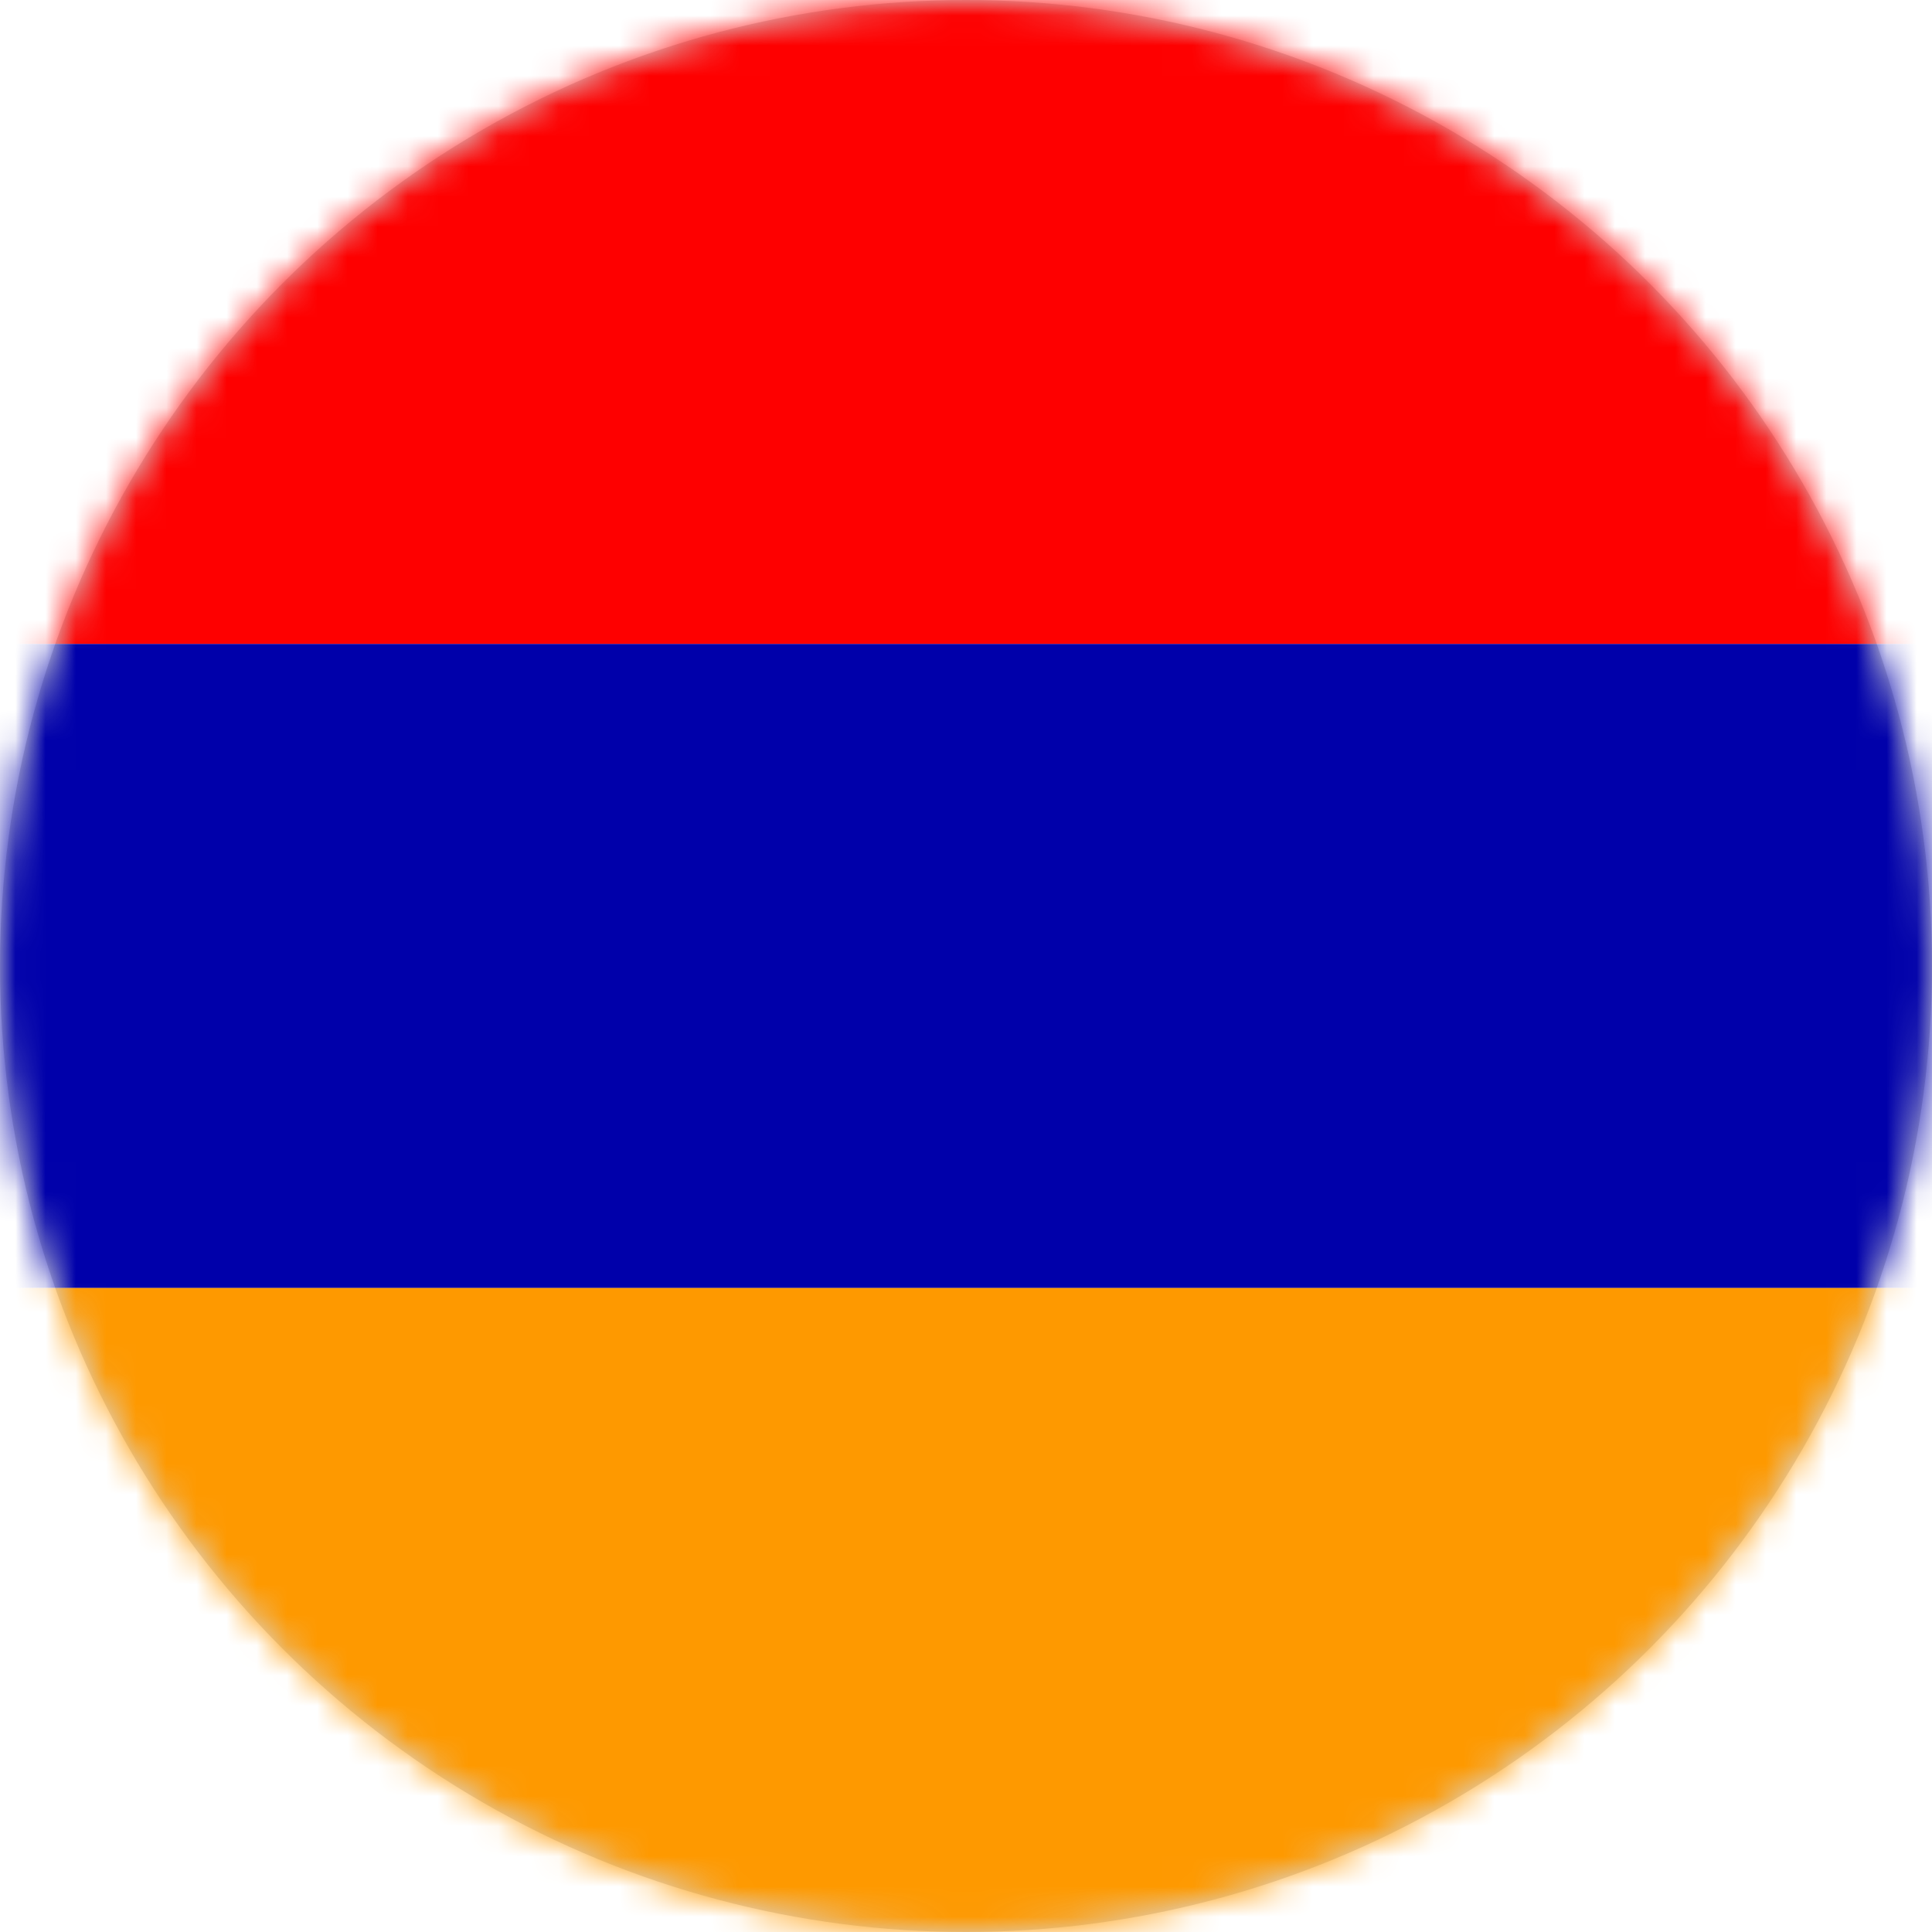 <svg xmlns="http://www.w3.org/2000/svg" xmlns:xlink="http://www.w3.org/1999/xlink" width="64" height="64" viewBox="0 0 64 64">
  <defs>
    <circle id="am-a" cx="32" cy="32" r="32"/>
  </defs>
  <g fill="none" fill-rule="evenodd">
    <mask id="am-b" fill="#fff">
      <use xlink:href="#am-a"/>
    </mask>
    <use fill="#D8D8D8" xlink:href="#am-a"/>
    <g fill-rule="nonzero" mask="url(#am-b)">
      <g transform="translate(-11)">
        <path fill="#FE0000" d="M85.333,21.333 L0,21.333 L0,3.556 C0,1.592 1.592,0 3.556,0 L81.778,0 C83.741,0 85.333,1.592 85.333,3.556 L85.333,21.333 Z"/>
        <polygon fill="#00A" points="0 21.333 85.333 21.333 85.333 42.667 0 42.667"/>
        <path fill="#FE9900" d="M85.333,60.444 C85.333,62.408 83.741,64 81.778,64 L3.556,64 C1.592,64 0,62.408 0,60.444 L0,42.667 L85.333,42.667 L85.333,60.444 Z"/>
      </g>
    </g>
  </g>
</svg>

